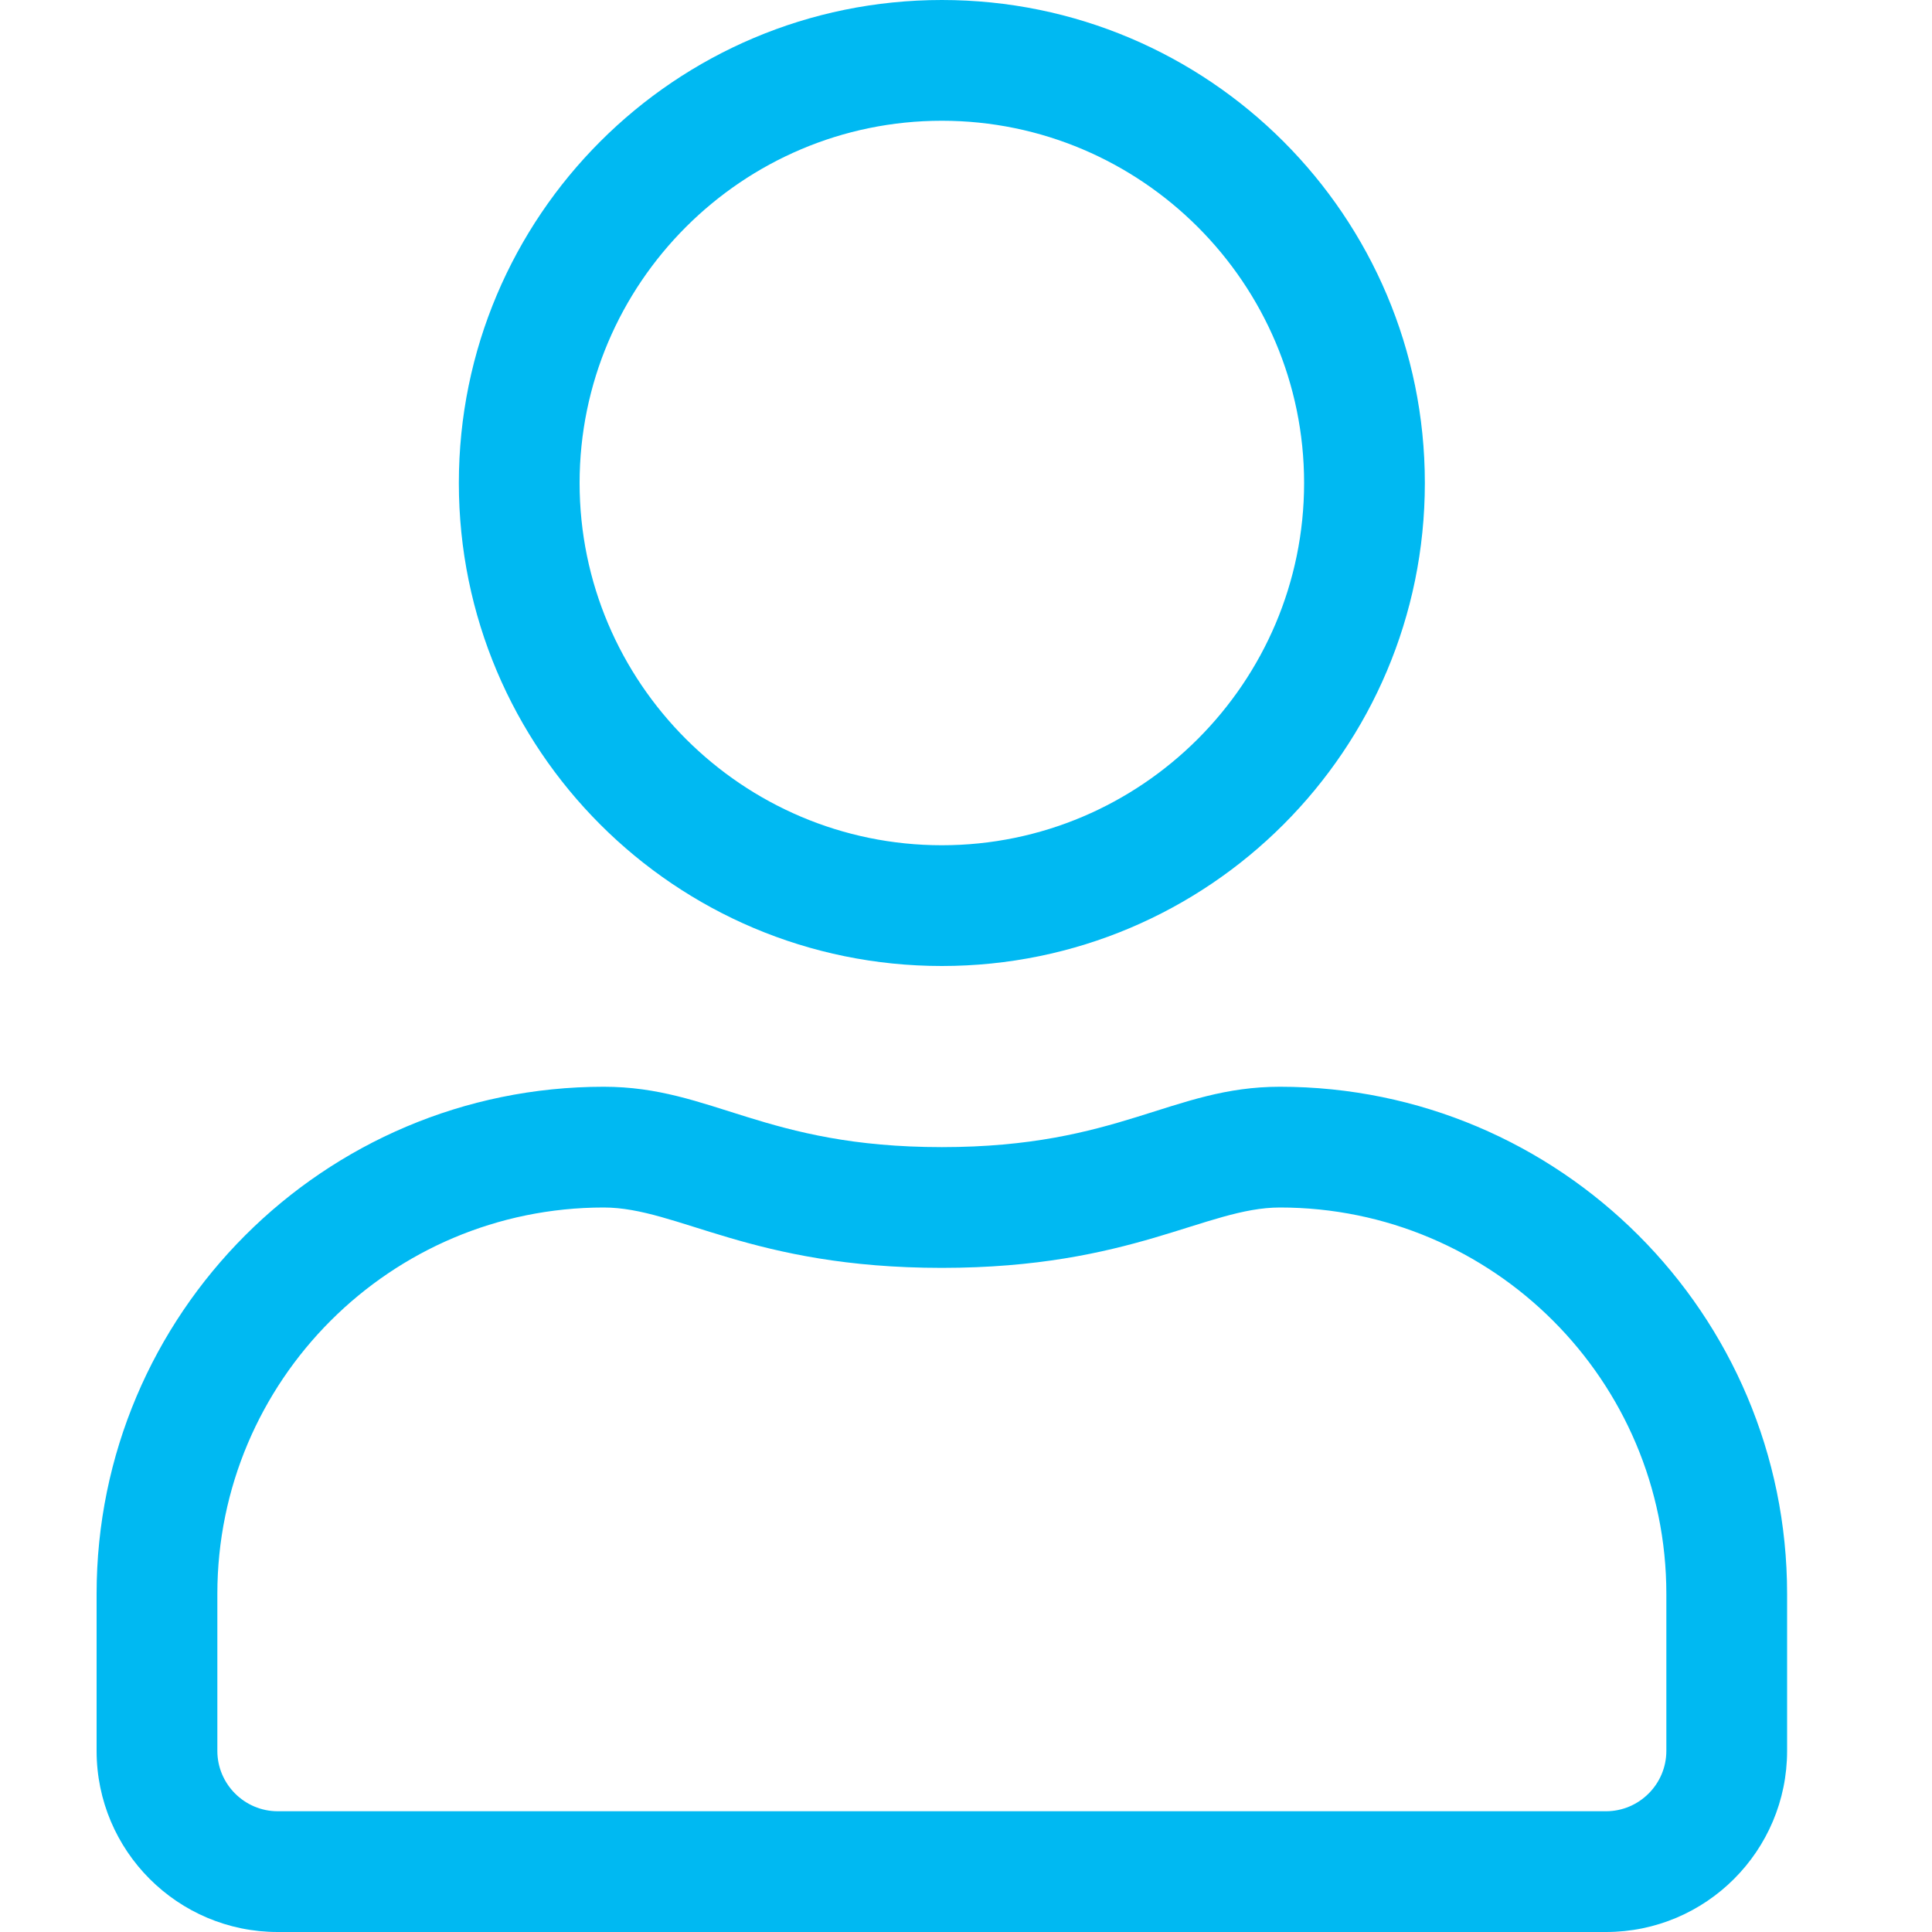 <svg width="20" height="20" viewBox="0 0 20 20" fill="none" xmlns="http://www.w3.org/2000/svg">
<path d="M13.25 11.25C12.129 11.25 11.59 11.875 9.75 11.875C7.91 11.875 7.375 11.25 6.25 11.25C3.352 11.25 1 13.602 1 16.5V18.125C1 19.16 1.84 20 2.875 20H16.625C17.66 20 18.5 19.16 18.5 18.125V16.5C18.5 13.602 16.148 11.25 13.25 11.25ZM17.25 18.125C17.25 18.469 16.969 18.75 16.625 18.75H2.875C2.531 18.75 2.25 18.469 2.25 18.125V16.5C2.25 14.293 4.043 12.5 6.25 12.5C7.016 12.5 7.777 13.125 9.75 13.125C11.719 13.125 12.484 12.5 13.25 12.5C15.457 12.5 17.25 14.293 17.25 16.5V18.125ZM9.75 10C12.512 10 14.75 7.762 14.75 5C14.75 2.238 12.512 0 9.75 0C6.988 0 4.75 2.238 4.75 5C4.75 7.762 6.988 10 9.75 10ZM9.75 1.25C11.816 1.25 13.5 2.934 13.5 5C13.5 7.066 11.816 8.75 9.75 8.75C7.684 8.75 6 7.066 6 5C6 2.934 7.684 1.25 9.75 1.25Z" fill="#00B9F2"/>
</svg>
